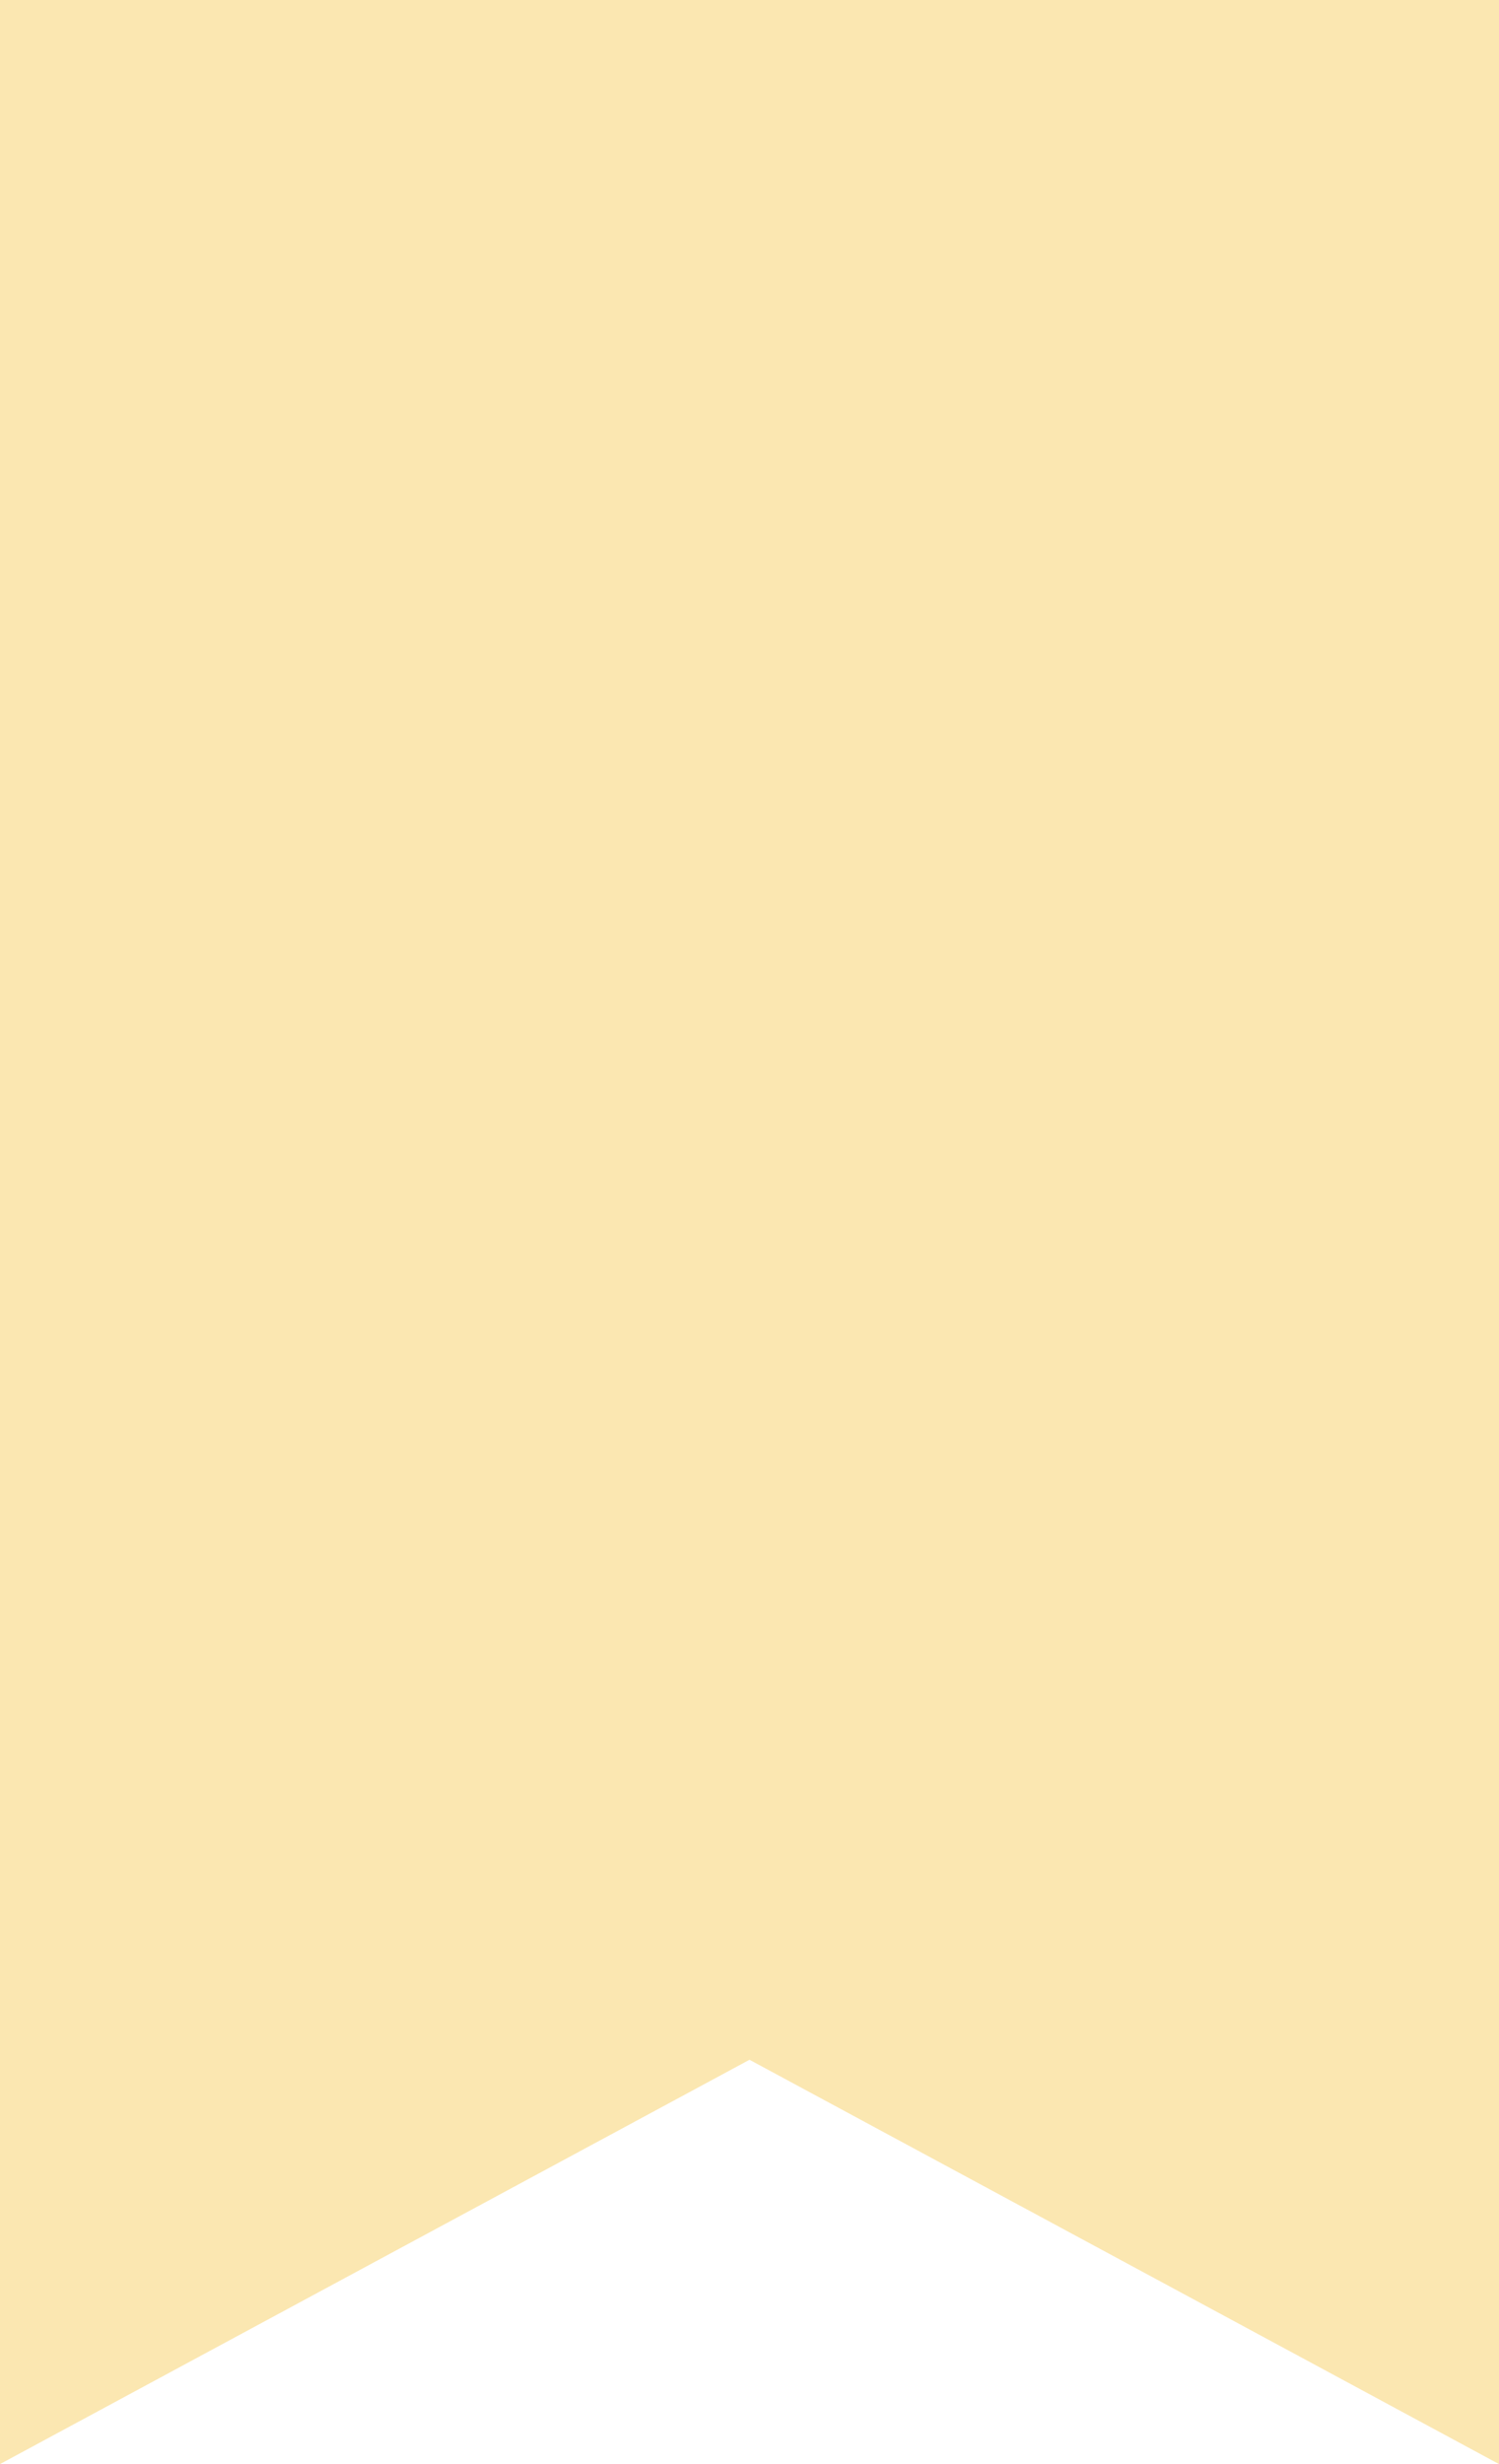 <?xml version="1.0" encoding="UTF-8"?> <svg xmlns="http://www.w3.org/2000/svg" width="14" height="23" viewBox="0 0 14 23" fill="none"><g clip-path="url(#clip0_3_4)"><path d="M0 0H14V23L7 19.226L0 23V0Z" fill="#FBE7B1"></path></g><defs><clipPath id="clip0_3_4"><rect width="14" height="23" fill="white"></rect></clipPath></defs></svg> 